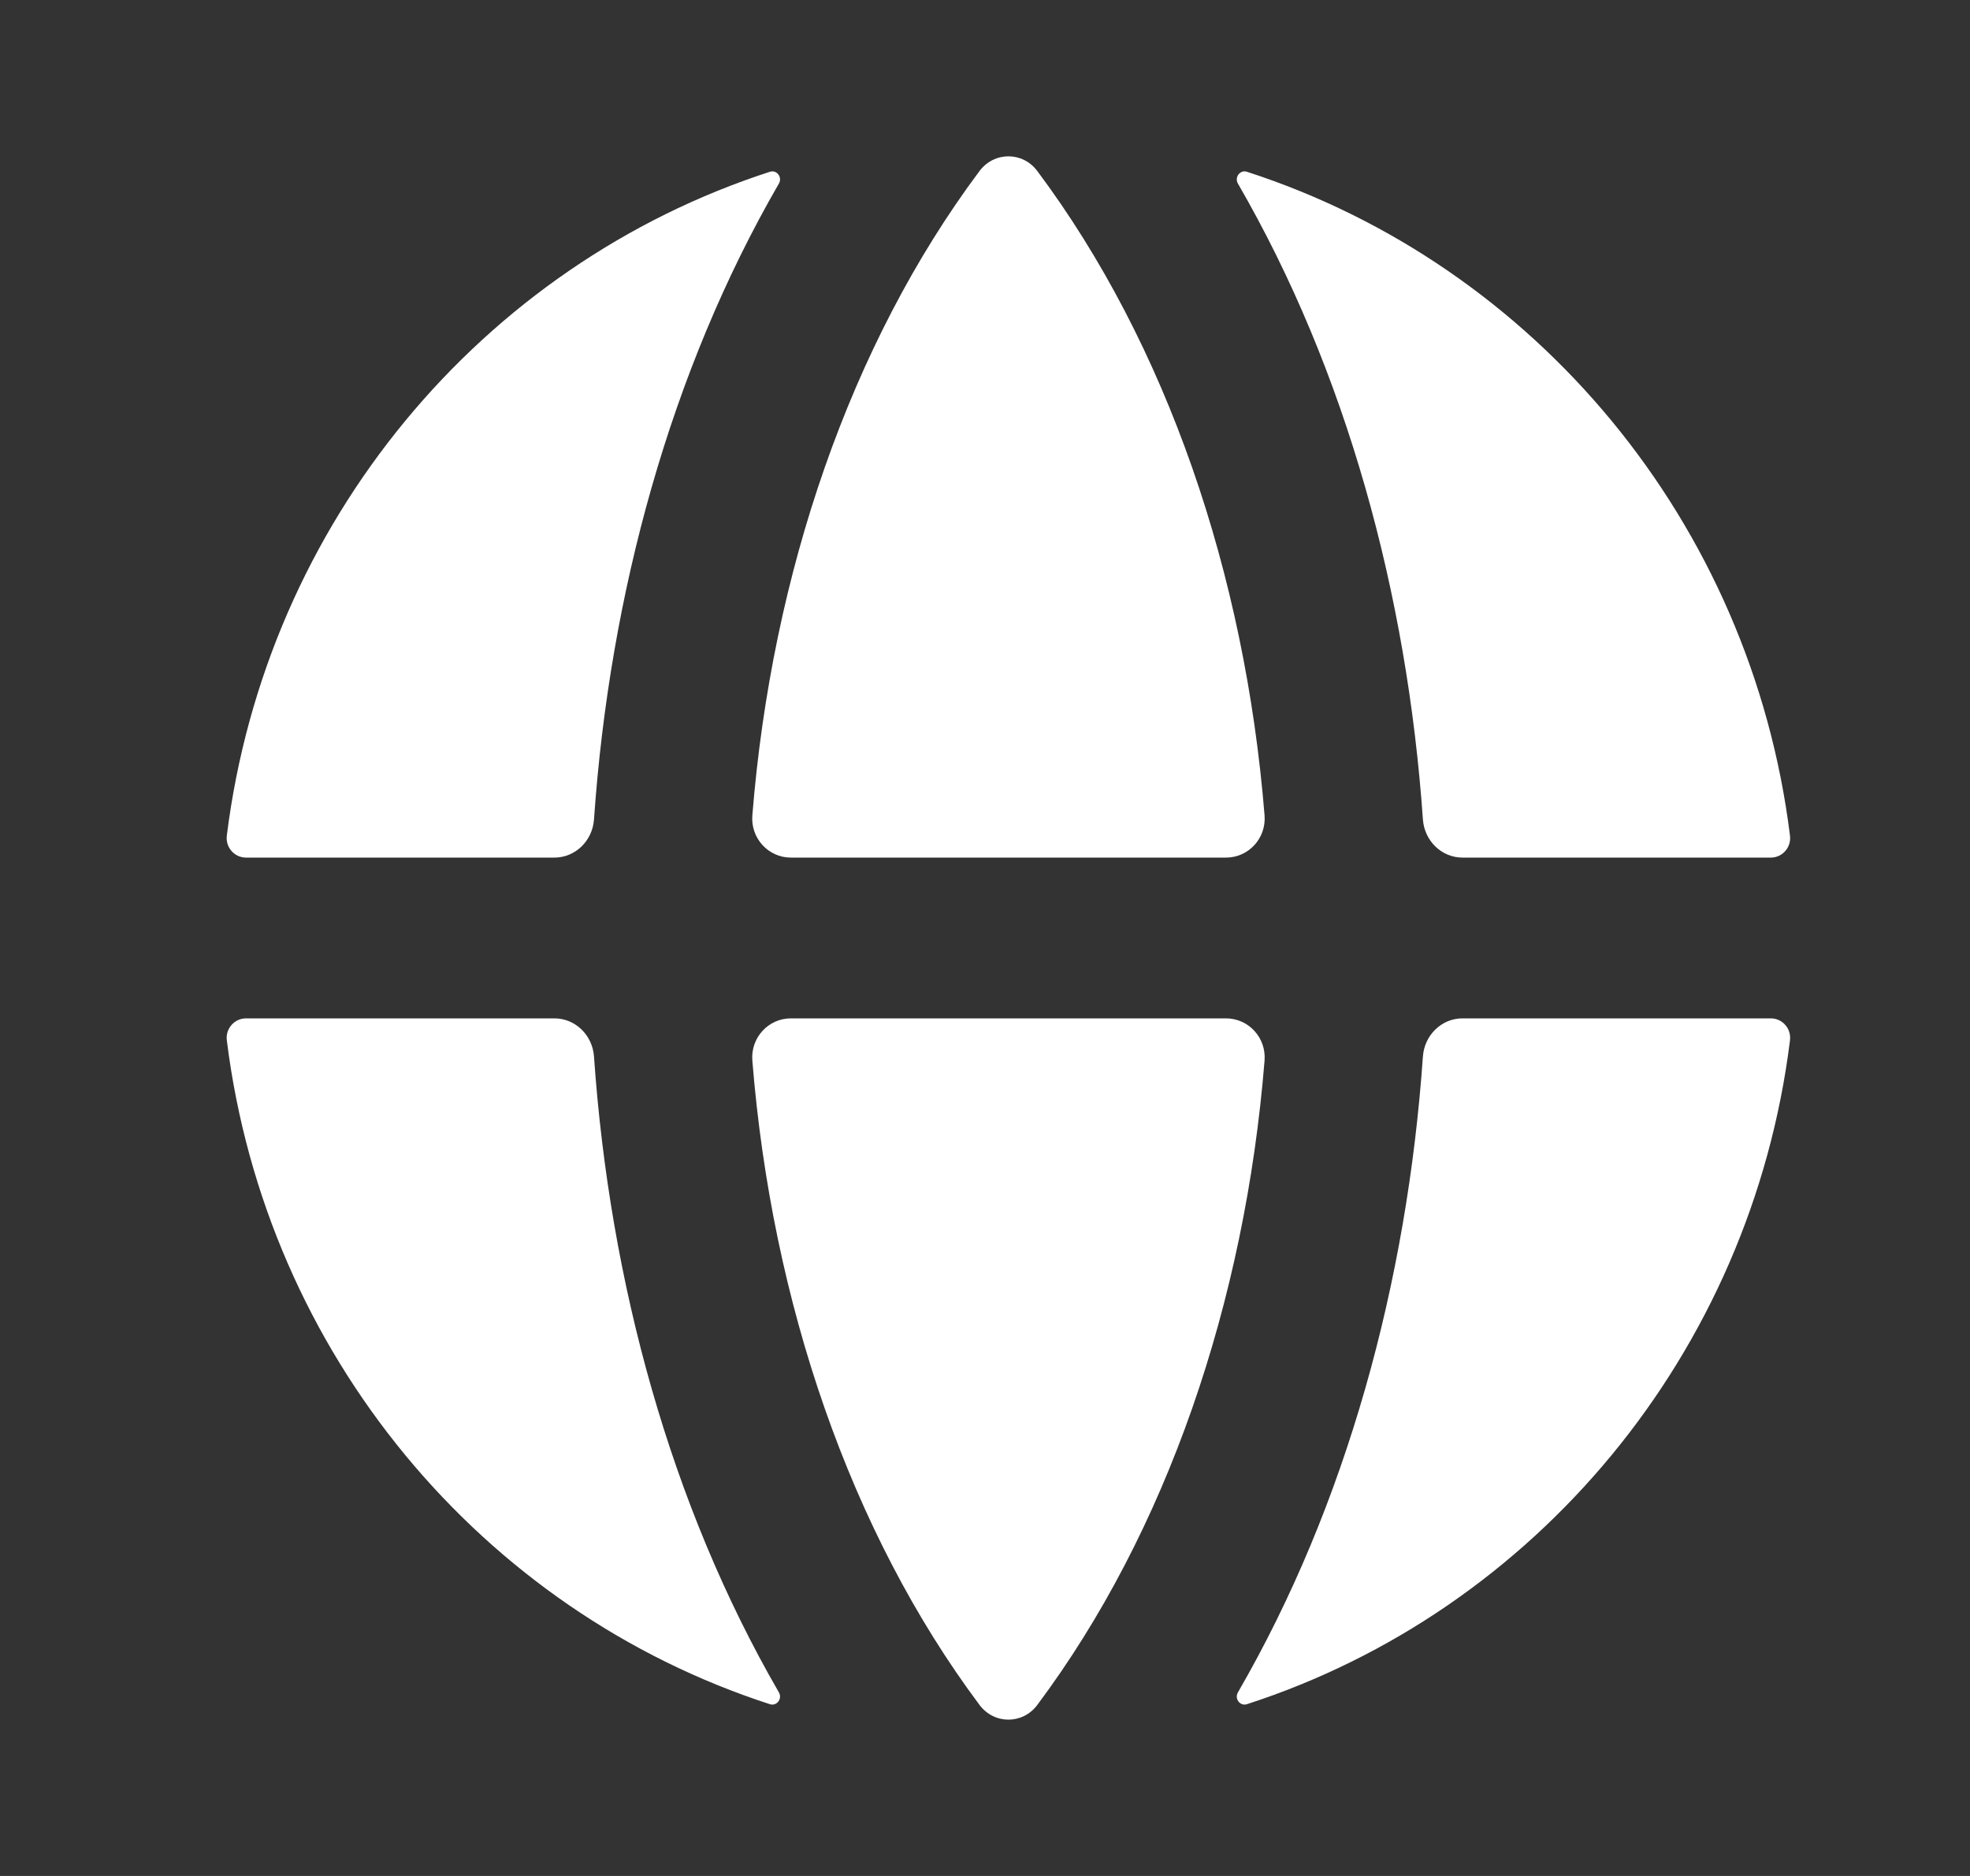 <svg width="21" height="20" viewBox="0 0 21 20" fill="none" xmlns="http://www.w3.org/2000/svg">
<rect x="0" y="0" width="21" height="20" fill="#333333" stroke="none"/>
<path d="M8.303 1.957C8.342 1.89 8.281 1.808 8.208 1.831C5.14 2.824 2.835 5.565 2.418 8.908C2.402 9.034 2.499 9.143 2.623 9.143H5.91C6.133 9.143 6.316 8.964 6.332 8.736C6.499 6.331 7.148 3.954 8.303 1.957Z" fill="white"/>
<path d="M2.623 10.857C2.499 10.857 2.402 10.966 2.418 11.092C2.835 14.435 5.14 17.176 8.208 18.169C8.281 18.192 8.342 18.11 8.303 18.043C7.148 16.046 6.499 13.669 6.332 11.264C6.316 11.036 6.133 10.857 5.91 10.857H2.623Z" fill="white"/>
<path d="M13.196 18.043C13.157 18.11 13.219 18.192 13.291 18.169C16.36 17.176 18.665 14.435 19.081 11.092C19.097 10.966 19 10.857 18.877 10.857H15.59C15.367 10.857 15.184 11.036 15.168 11.264C15 13.669 14.352 16.046 13.196 18.043Z" fill="white"/>
<path d="M18.877 9.143C19 9.143 19.097 9.034 19.081 8.908C18.665 5.565 16.36 2.824 13.291 1.831C13.219 1.808 13.157 1.89 13.196 1.957C14.352 3.954 15 6.331 15.168 8.736C15.184 8.964 15.367 9.143 15.59 9.143H18.877Z" fill="white"/>
<path d="M8.43 10.857C8.191 10.857 8 11.063 8.02 11.308C8.227 13.884 9.064 16.332 10.441 18.176C10.598 18.386 10.902 18.386 11.058 18.176C12.436 16.332 13.272 13.884 13.48 11.308C13.5 11.063 13.309 10.857 13.069 10.857H8.43Z" fill="white"/>
<path d="M10.441 1.824C10.598 1.614 10.902 1.614 11.058 1.824C12.436 3.668 13.272 6.116 13.48 8.692C13.5 8.937 13.309 9.143 13.069 9.143H8.43C8.191 9.143 8 8.937 8.02 8.692C8.227 6.116 9.064 3.668 10.441 1.824Z" fill="white"/>
</svg>
